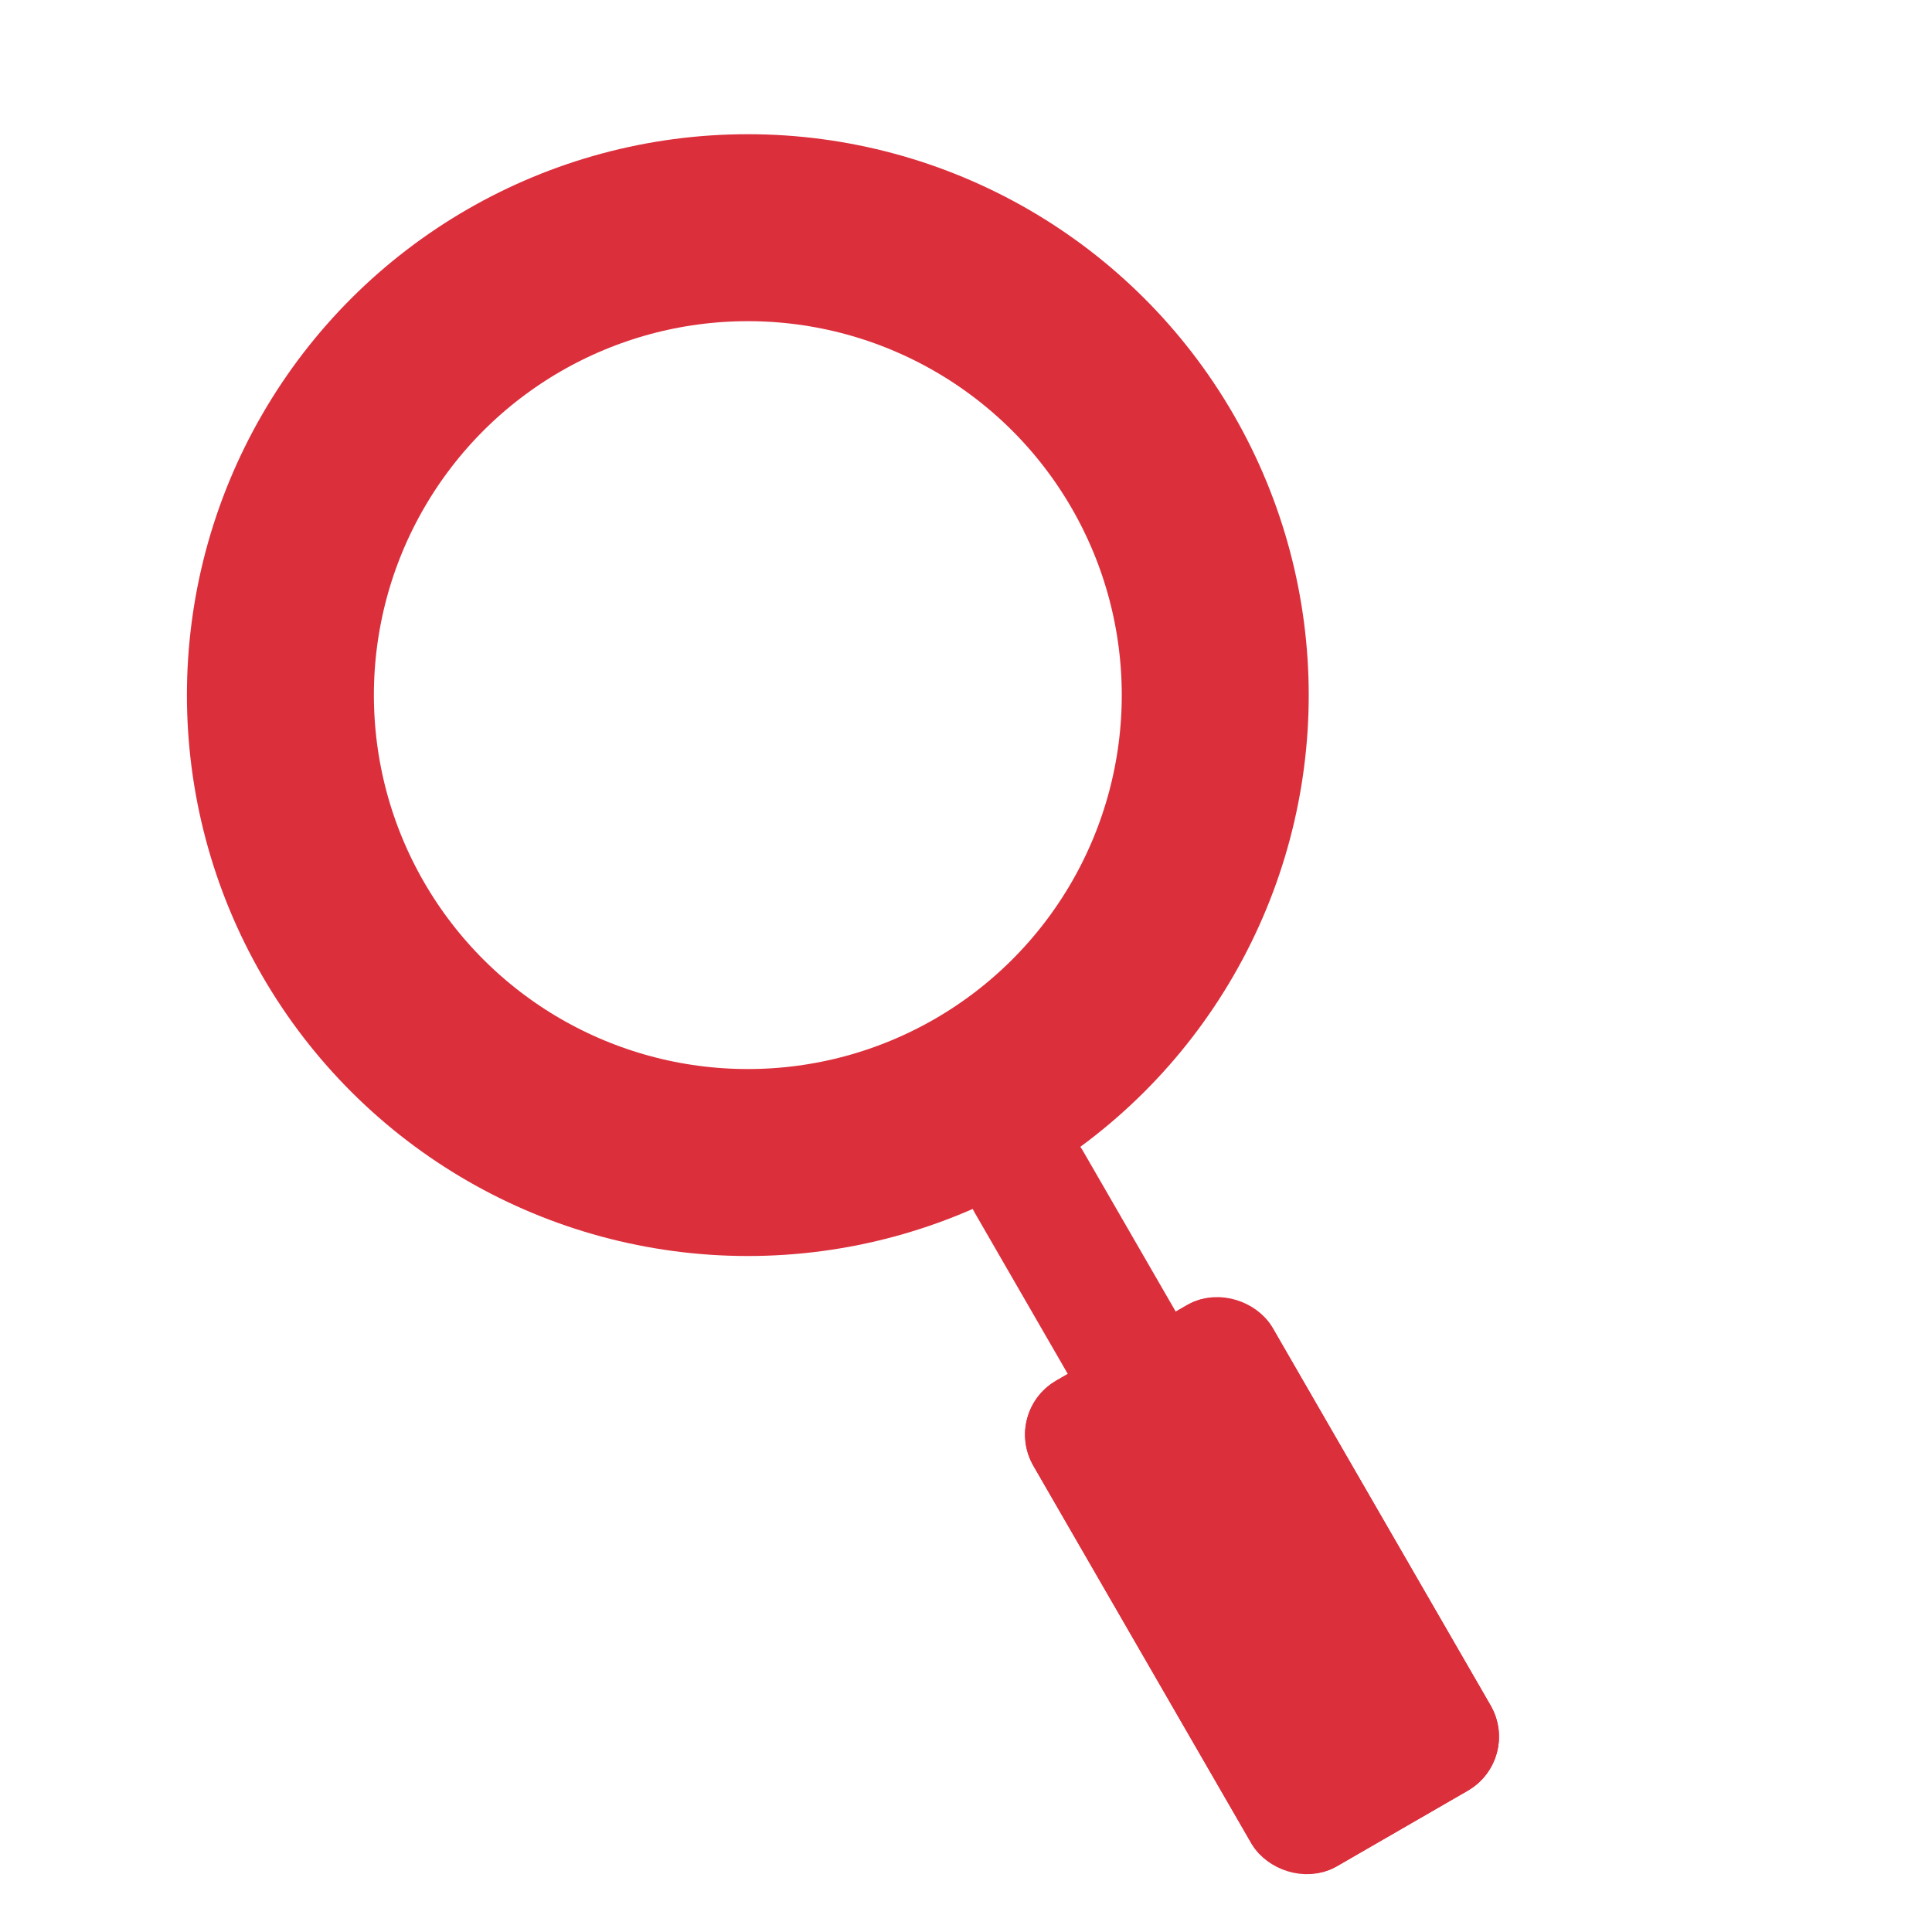 <svg xmlns="http://www.w3.org/2000/svg" xmlns:xlink="http://www.w3.org/1999/xlink" width="31" height="31" viewBox="0 0 31 31">
  <defs>
    <clipPath id="clip-path">
      <rect id="長方形_40074" data-name="長方形 40074" width="31" height="31" transform="translate(238.5 3858.217)" fill="#dc2f3c" stroke="#dc2f3c" stroke-width="1"/>
    </clipPath>
  </defs>
  <g id="ico" transform="translate(-238.5 -3858.217)" clip-path="url(#clip-path)">
    <g id="ico-2" data-name="ico" transform="translate(-1897.125 644.576) rotate(-30)">
      <g id="楕円形_4873" data-name="楕円形 4873" transform="translate(238.5 3857.566)" fill="none" stroke="#dc2f3c" stroke-width="3">
        <circle cx="9" cy="9" r="9" stroke="none"/>
        <circle cx="9" cy="9" r="7.5" fill="none"/>
      </g>
      <g id="長方形_40072" data-name="長方形 40072" transform="translate(245.285 3878.566)" fill="#dc2f3c" stroke="#dc2f3c" stroke-width="1">
        <rect width="4.431" height="9" rx="1" stroke="none"/>
        <rect x="0.5" y="0.5" width="3.431" height="8" rx="0.5" fill="none"/>
      </g>
      <g id="長方形_40073" data-name="長方形 40073" transform="translate(246.5 3874.566)" fill="none" stroke="#dc2f3c" stroke-width="1">
        <rect width="2" height="10" rx="1" stroke="none"/>
        <rect x="0.5" y="0.5" width="1" height="9" rx="0.5" fill="none"/>
      </g>
    </g>
  </g>
</svg>
